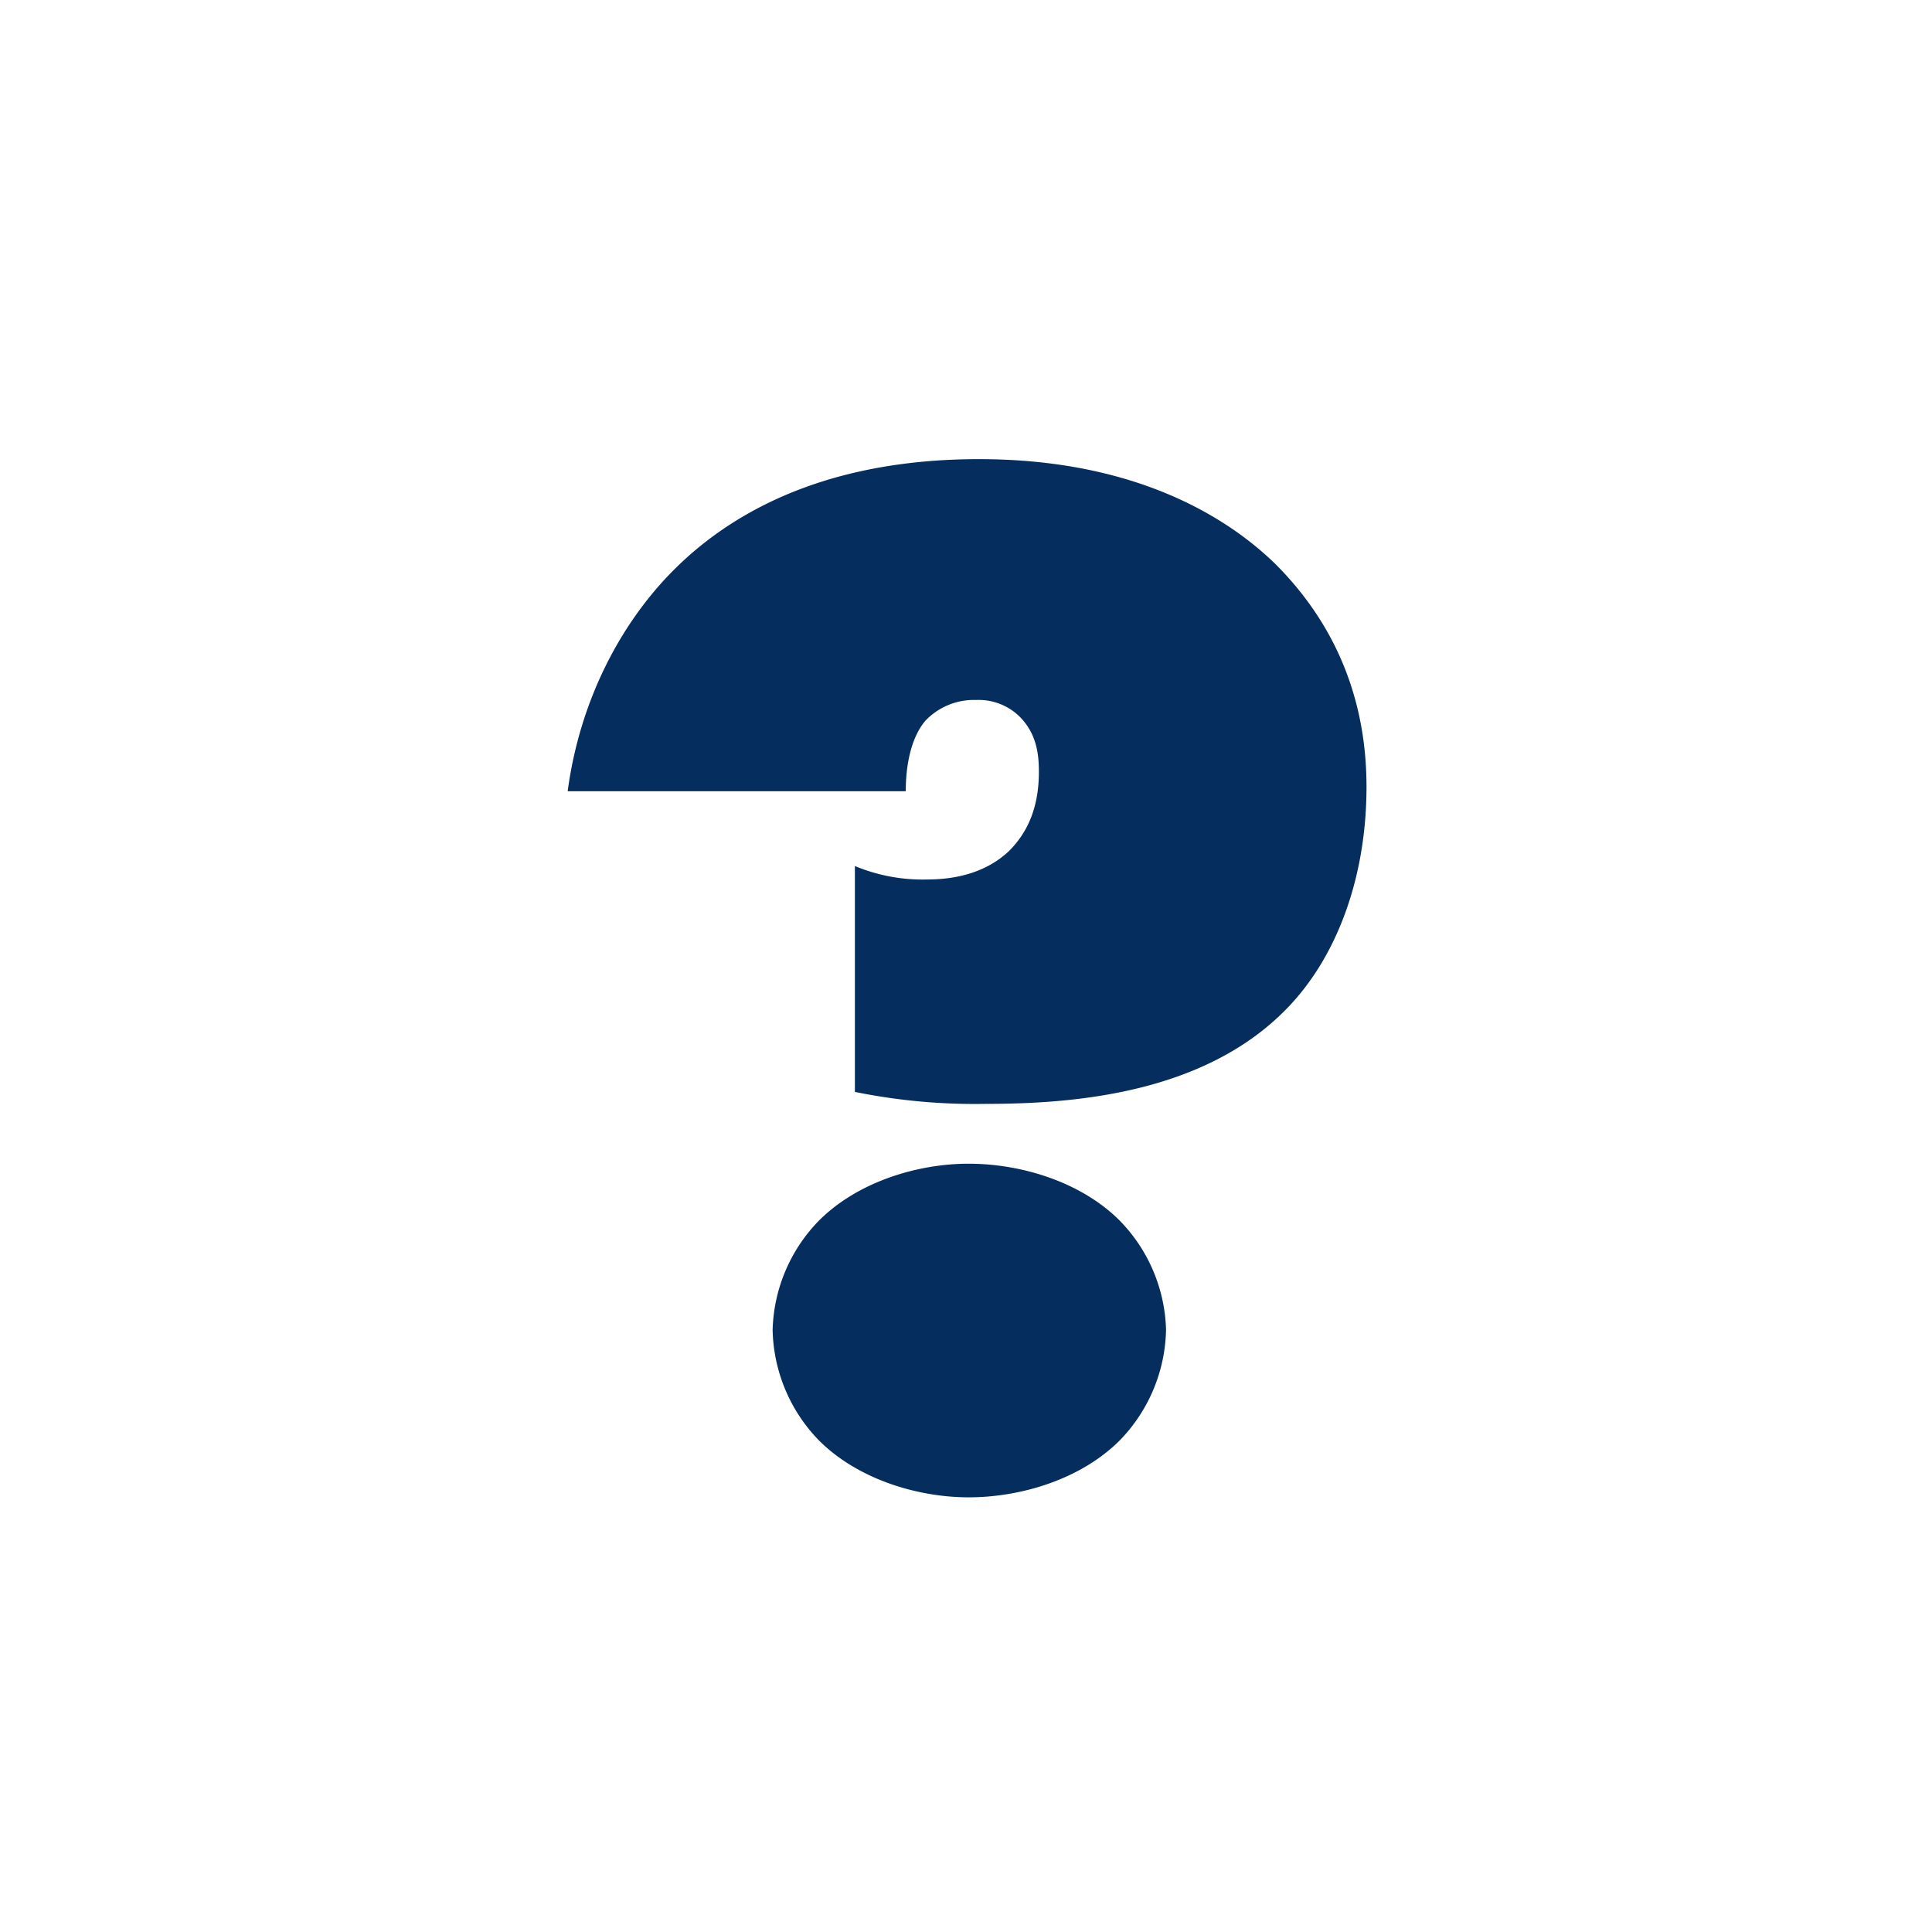 <svg xmlns="http://www.w3.org/2000/svg" xmlns:xlink="http://www.w3.org/1999/xlink" width="350" height="350" viewBox="0 0 350 350">
  <defs>
    <clipPath id="clip-path">
      <rect id="Rectangle_164469" data-name="Rectangle 164469" width="350" height="350" transform="translate(-3481 -10440)" fill="none" stroke="#707070" stroke-width="1"/>
    </clipPath>
  </defs>
  <g id="FY26-Gas_Refills-FAQs-Icons-ImageGrid" transform="translate(3481 10440)" clip-path="url(#clip-path)">
    <path id="Path_120303" data-name="Path 120303" d="M72.086-124.66c0-4.336.813-9.485,3.523-12.737a12.133,12.133,0,0,1,9.214-3.794,10.605,10.605,0,0,1,7.859,2.981c2.981,2.981,3.523,6.5,3.523,10.027,0,7.046-2.439,11.382-5.42,14.363-4.607,4.336-10.569,5.149-14.905,5.149a31.837,31.837,0,0,1-13.008-2.439v40.921a108.966,108.966,0,0,0,23.577,2.168c15.447,0,39.566-1.626,54.742-17.344,8.943-9.214,14.363-23.577,14.363-40.108,0-20.325-9.214-33.062-16.531-40.379-9.756-9.485-26.829-18.97-53.658-18.97-26.287,0-43.9,8.672-55.284,20.054-9.756,9.756-17.073,23.848-19.241,40.108ZM119.24-27.1a29.423,29.423,0,0,0-8.4-19.783c-7.046-7.046-17.886-10.3-27.371-10.3-9.214,0-20.054,3.252-27.1,10.3a29.423,29.423,0,0,0-8.4,19.783,29.547,29.547,0,0,0,8.4,20.054c7.046,7.046,17.886,10.3,27.1,10.3,9.485,0,20.325-3.252,27.371-10.3A29.547,29.547,0,0,0,119.24-27.1Z" transform="translate(-3389 -10172)" fill="#052e5e"/>
  </g>
</svg>
